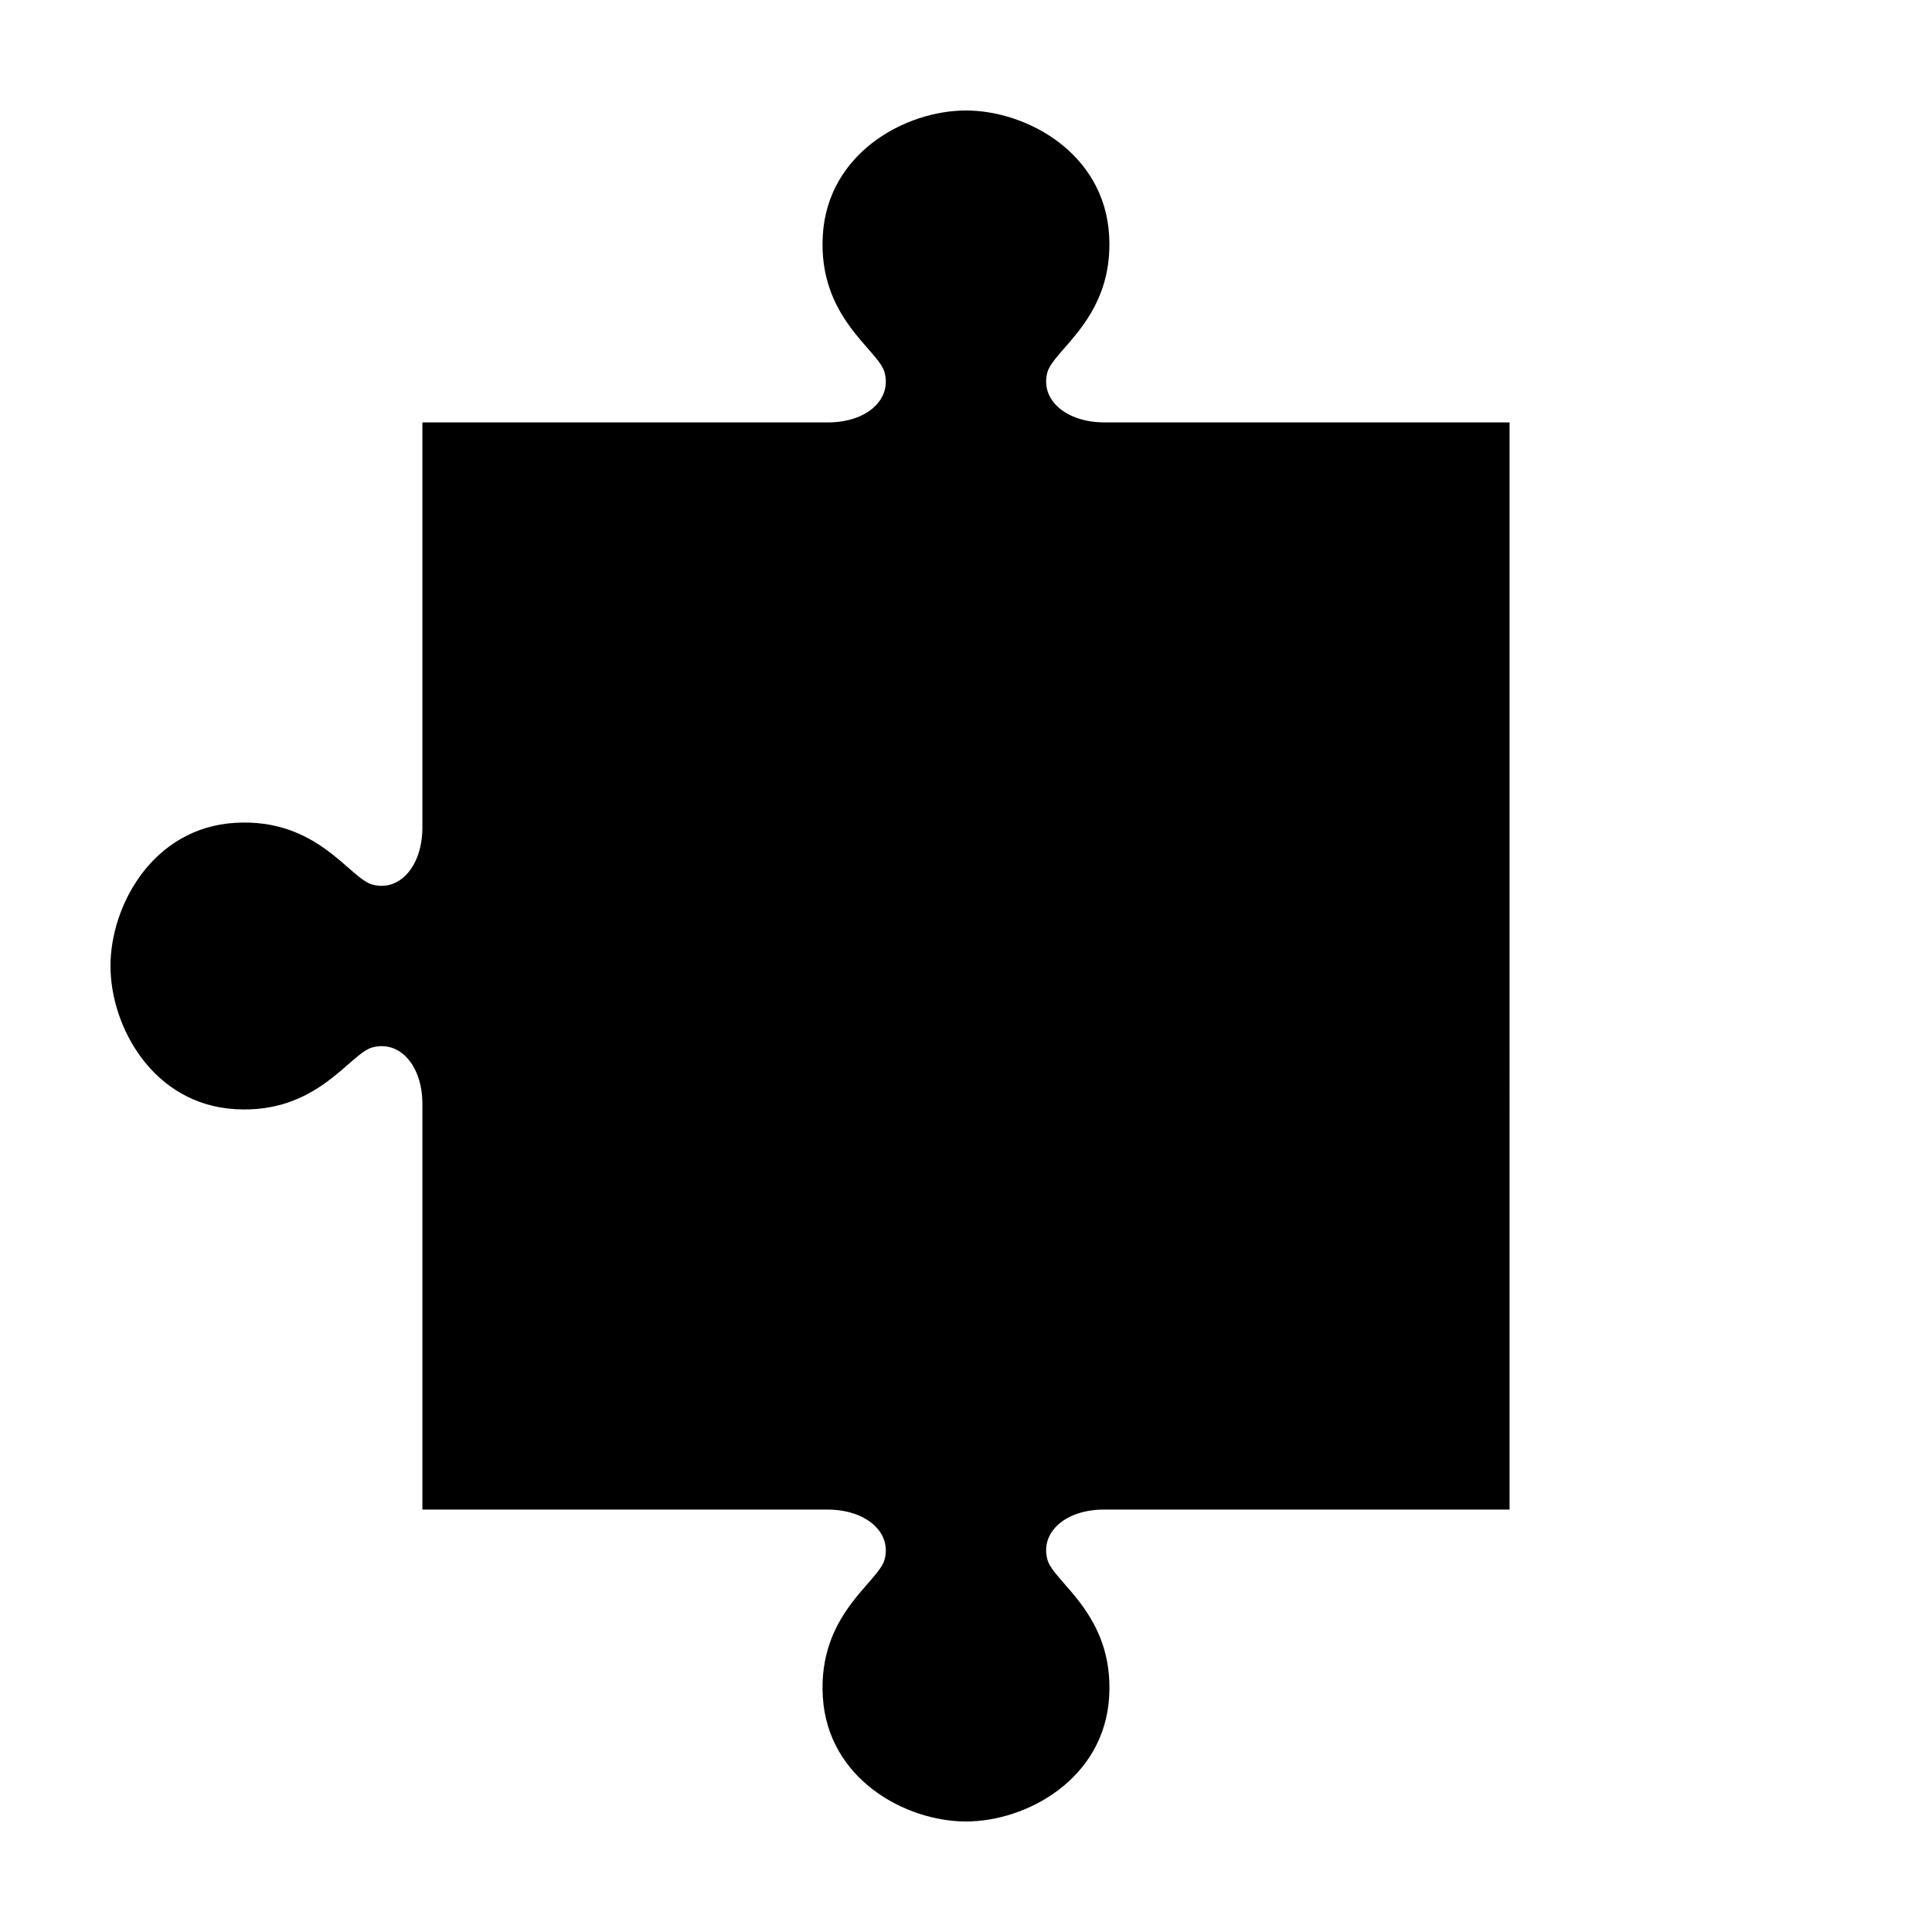 <?xml version="1.0" encoding="UTF-8"?>
<!-- Uploaded to: ICON Repo, www.svgrepo.com, Generator: ICON Repo Mixer Tools -->
<svg fill="#000000" width="800px" height="800px" version="1.1" viewBox="144 144 512 512" xmlns="http://www.w3.org/2000/svg">
 <path d="m544.05 255.94h-107.38c-10.035 0-17.051-5.906-15.113-13.227 1.609-6.094 17.672-14.535 16.375-36.367-1.297-21.836-21.887-33.062-37.941-33.062-16.059 0-36.645 11.23-37.941 33.062-1.297 21.832 14.762 30.277 16.375 36.367 1.934 7.32-4.922 13.227-14.957 13.227h-107.53v107.38c0 10.035-5.906 17.051-13.227 15.113-6.094-1.609-14.535-17.672-36.367-16.375-21.84 1.301-33.066 21.887-33.066 37.945s11.23 36.645 33.062 37.941c21.832 1.297 30.277-14.762 36.367-16.375 7.32-1.934 13.227 4.922 13.227 14.957v107.53h107.38c10.035 0 17.051 5.906 15.113 13.227-1.609 6.094-17.672 14.535-16.375 36.367 1.301 21.836 21.887 33.062 37.945 33.062s36.645-11.23 37.941-33.062c1.297-21.832-14.762-30.277-16.375-36.367-1.934-7.32 4.922-13.227 14.957-13.227h107.53z"/>
</svg>